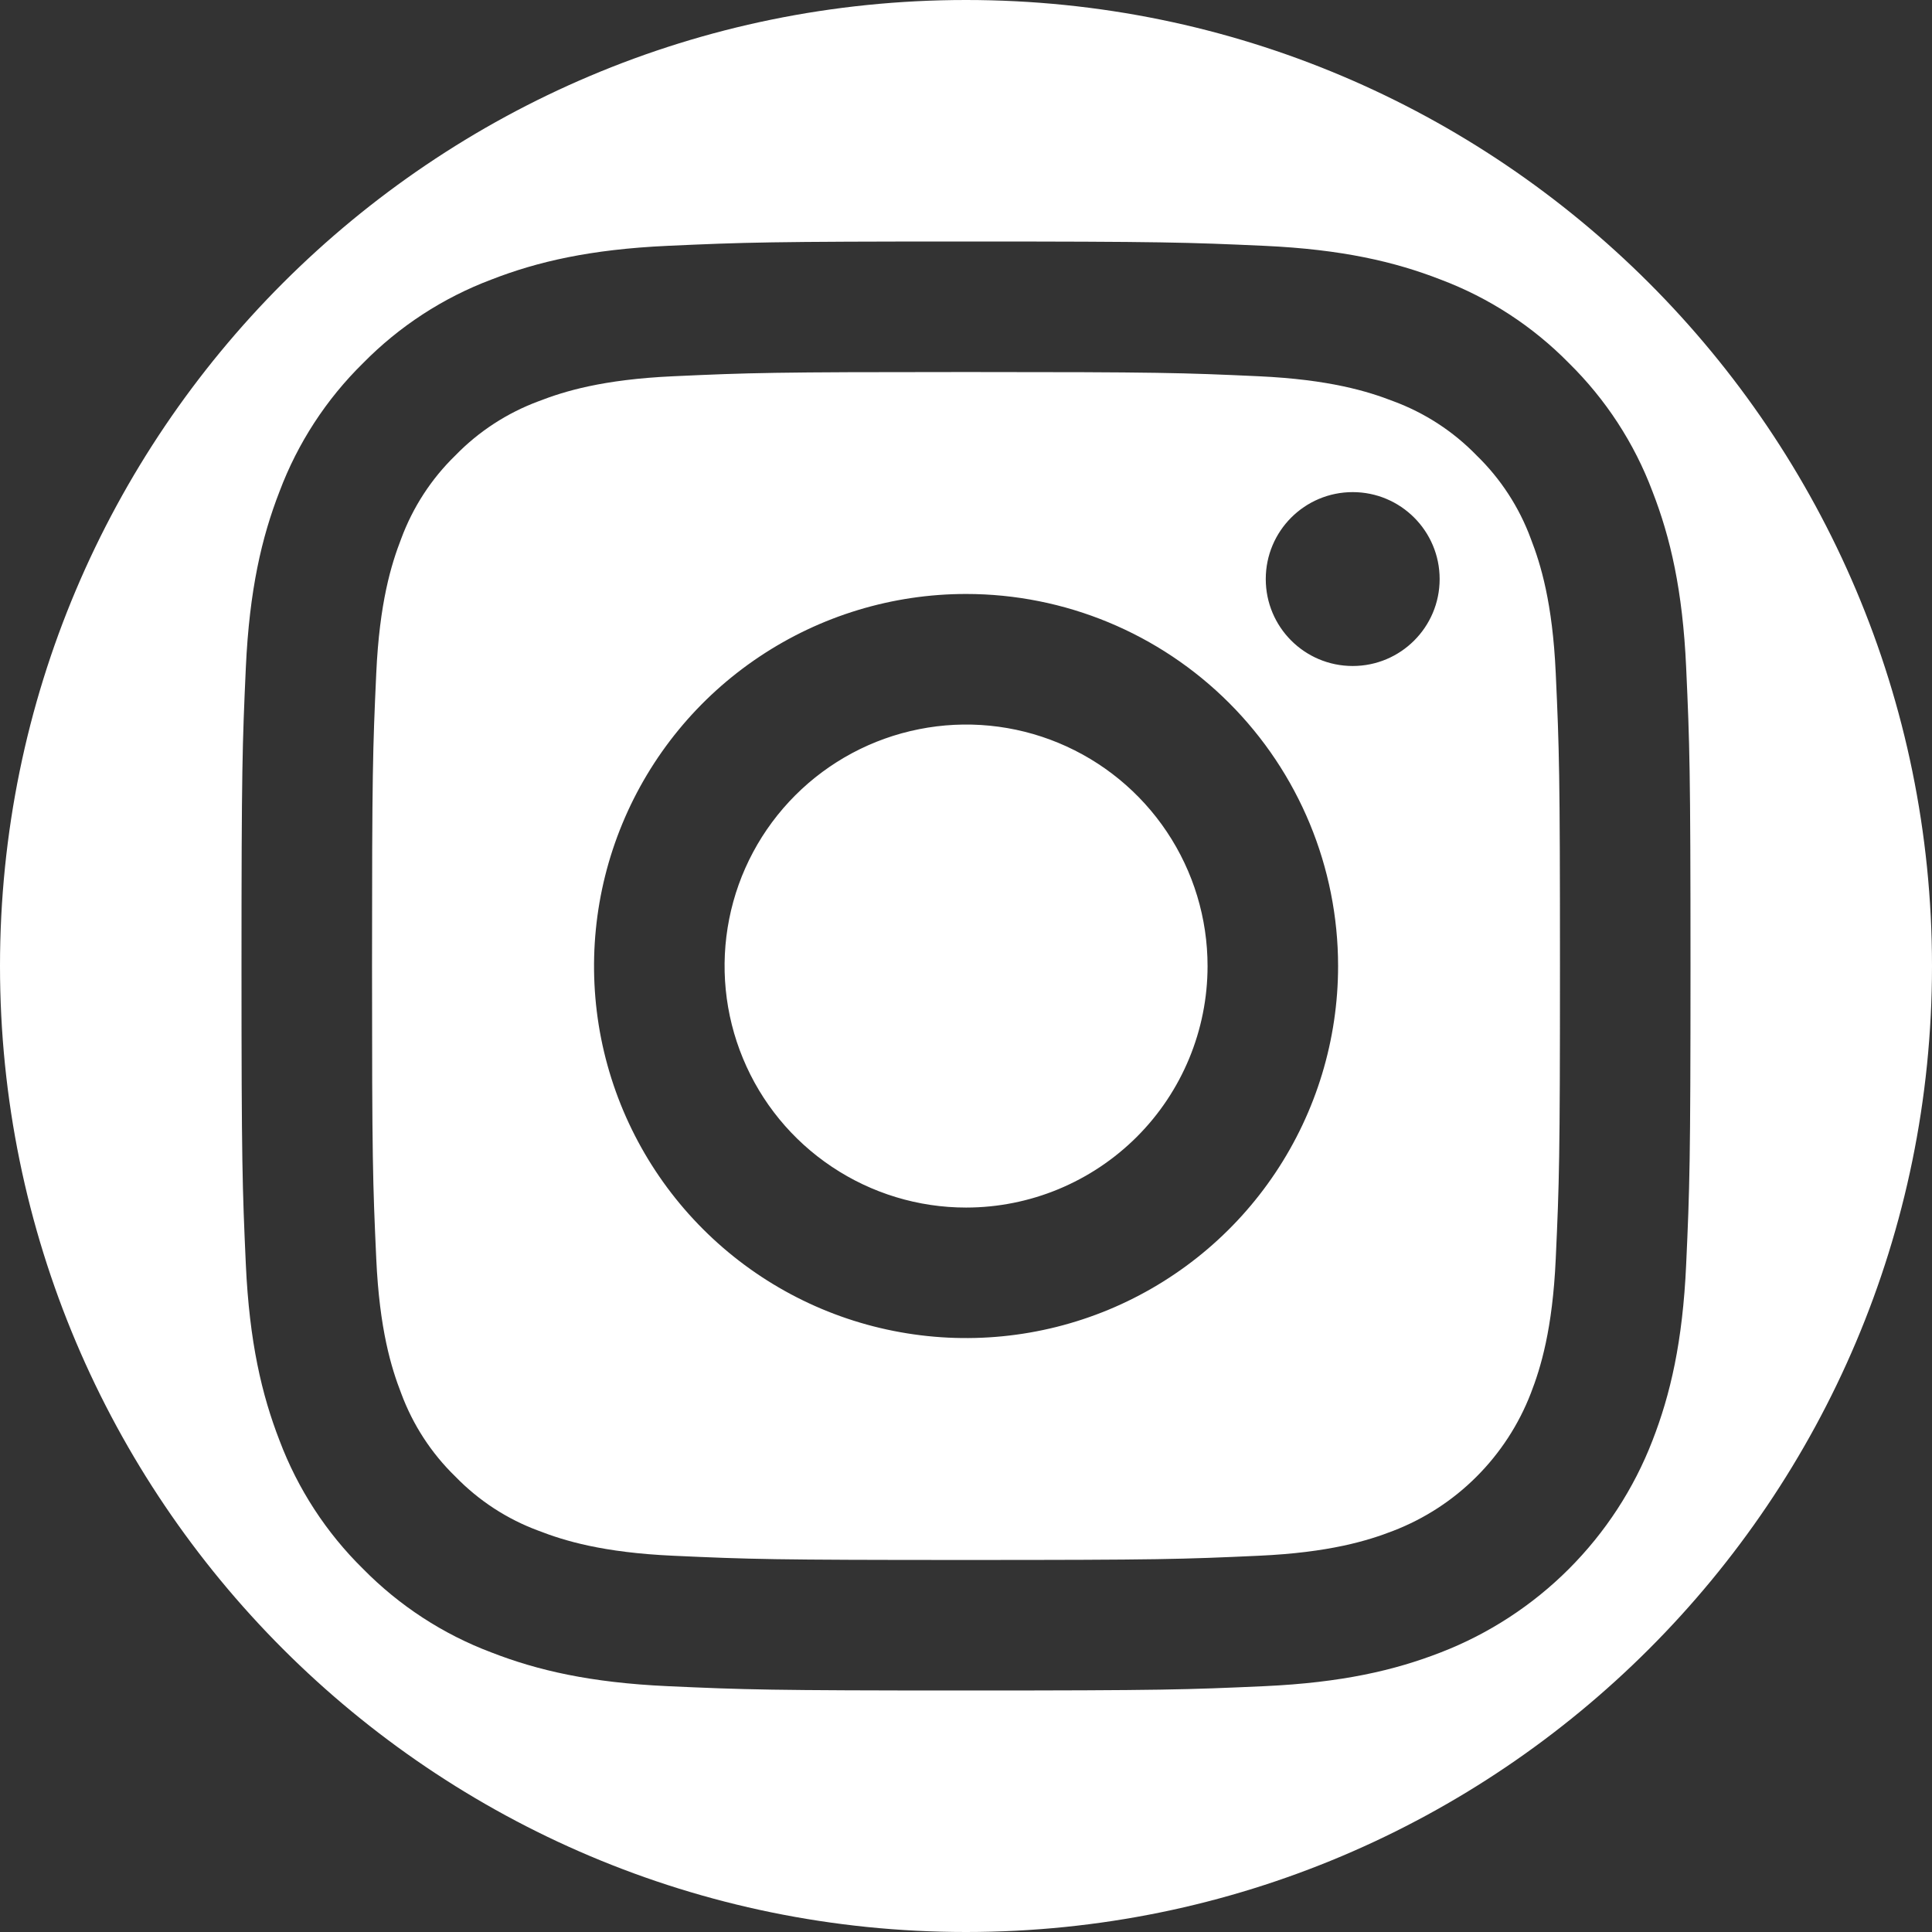 <svg width="32" height="32" viewBox="0 0 32 32" fill="none" xmlns="http://www.w3.org/2000/svg">
<rect x="0" y="0" width="32" height="32" fill="#333333" stroke="none"/>
<path fill-rule="evenodd" clip-rule="evenodd" d="M16 0C24.834 0 32 7.165 32 16C32 24.834 24.834 32 16 32C7.165 32 0 24.834 0 16C0 7.165 7.165 0 16 0ZM20.849 6.232C19.584 6.174 19.204 6.162 16 6.162L16 6.162C12.796 6.162 12.416 6.174 11.151 6.232C9.981 6.285 9.346 6.481 8.923 6.645C8.402 6.838 7.93 7.144 7.543 7.543C7.144 7.93 6.838 8.402 6.645 8.923C6.481 9.346 6.285 9.981 6.232 11.151C6.174 12.416 6.162 12.796 6.162 16C6.162 19.204 6.174 19.584 6.232 20.849C6.285 22.019 6.481 22.655 6.645 23.078C6.838 23.599 7.144 24.07 7.543 24.457C7.93 24.856 8.401 25.163 8.923 25.355C9.346 25.519 9.981 25.715 11.151 25.768C12.416 25.826 12.796 25.838 16 25.838C19.204 25.838 19.584 25.826 20.849 25.768C22.019 25.715 22.655 25.519 23.077 25.355C23.595 25.155 24.065 24.85 24.457 24.457C24.849 24.065 25.155 23.595 25.355 23.078C25.519 22.655 25.715 22.019 25.768 20.849C25.826 19.584 25.838 19.204 25.838 16C25.838 12.796 25.826 12.416 25.768 11.151C25.715 9.981 25.519 9.346 25.355 8.923C25.163 8.402 24.856 7.93 24.457 7.543C24.07 7.144 23.599 6.838 23.077 6.645C22.654 6.481 22.019 6.286 20.849 6.232ZM11.053 4.072C12.332 4.014 12.741 4 16 4C19.259 4 19.668 4.014 20.948 4.072C22.225 4.131 23.097 4.333 23.86 4.63C24.661 4.931 25.387 5.404 25.986 6.014C26.596 6.614 27.069 7.339 27.37 8.14C27.667 8.903 27.87 9.775 27.928 11.053C27.986 12.332 28 12.741 28 16C28 19.259 27.986 19.668 27.928 20.948C27.87 22.225 27.667 23.097 27.37 23.86C27.062 24.658 26.59 25.381 25.986 25.986C25.382 26.59 24.658 27.062 23.861 27.37C23.097 27.667 22.225 27.869 20.948 27.928C19.668 27.986 19.259 28 16 28C12.741 28 12.333 27.986 11.053 27.928C9.775 27.869 8.903 27.667 8.14 27.37C7.339 27.069 6.614 26.596 6.014 25.986C5.404 25.387 4.932 24.661 4.63 23.86C4.334 23.097 4.131 22.225 4.072 20.948C4.014 19.668 4 19.259 4 16C4 12.741 4.014 12.332 4.072 11.053C4.131 9.775 4.333 8.903 4.63 8.14C4.931 7.339 5.404 6.613 6.014 6.014C6.614 5.404 7.339 4.931 8.14 4.63C8.903 4.333 9.775 4.131 11.053 4.072ZM16.001 9.838C14.782 9.838 13.591 10.2 12.578 10.877C11.564 11.554 10.774 12.517 10.308 13.643C9.842 14.768 9.72 16.008 9.957 17.203C10.195 18.398 10.782 19.496 11.644 20.358C12.506 21.22 13.604 21.807 14.799 22.044C15.994 22.282 17.233 22.16 18.359 21.694C19.485 21.227 20.448 20.438 21.125 19.424C21.802 18.411 22.163 17.219 22.163 16.001C22.163 14.366 21.514 12.799 20.358 11.643C19.203 10.488 17.636 9.838 16.001 9.838ZM16.001 20.001C15.21 20.001 14.437 19.766 13.779 19.326C13.121 18.887 12.608 18.262 12.306 17.531C12.003 16.8 11.924 15.996 12.078 15.22C12.232 14.444 12.613 13.732 13.173 13.172C13.732 12.613 14.445 12.232 15.221 12.078C15.997 11.923 16.801 12.002 17.532 12.305C18.263 12.608 18.888 13.121 19.327 13.778C19.767 14.436 20.001 15.21 20.001 16.001C20.001 17.061 19.58 18.079 18.83 18.829C18.079 19.579 17.062 20.001 16.001 20.001ZM23.845 9.591C23.845 10.387 23.2 11.031 22.405 11.031C21.609 11.031 20.965 10.387 20.965 9.591C20.965 8.796 21.609 8.151 22.405 8.151C23.2 8.151 23.845 8.796 23.845 9.591Z" fill="white"/>
</svg>
